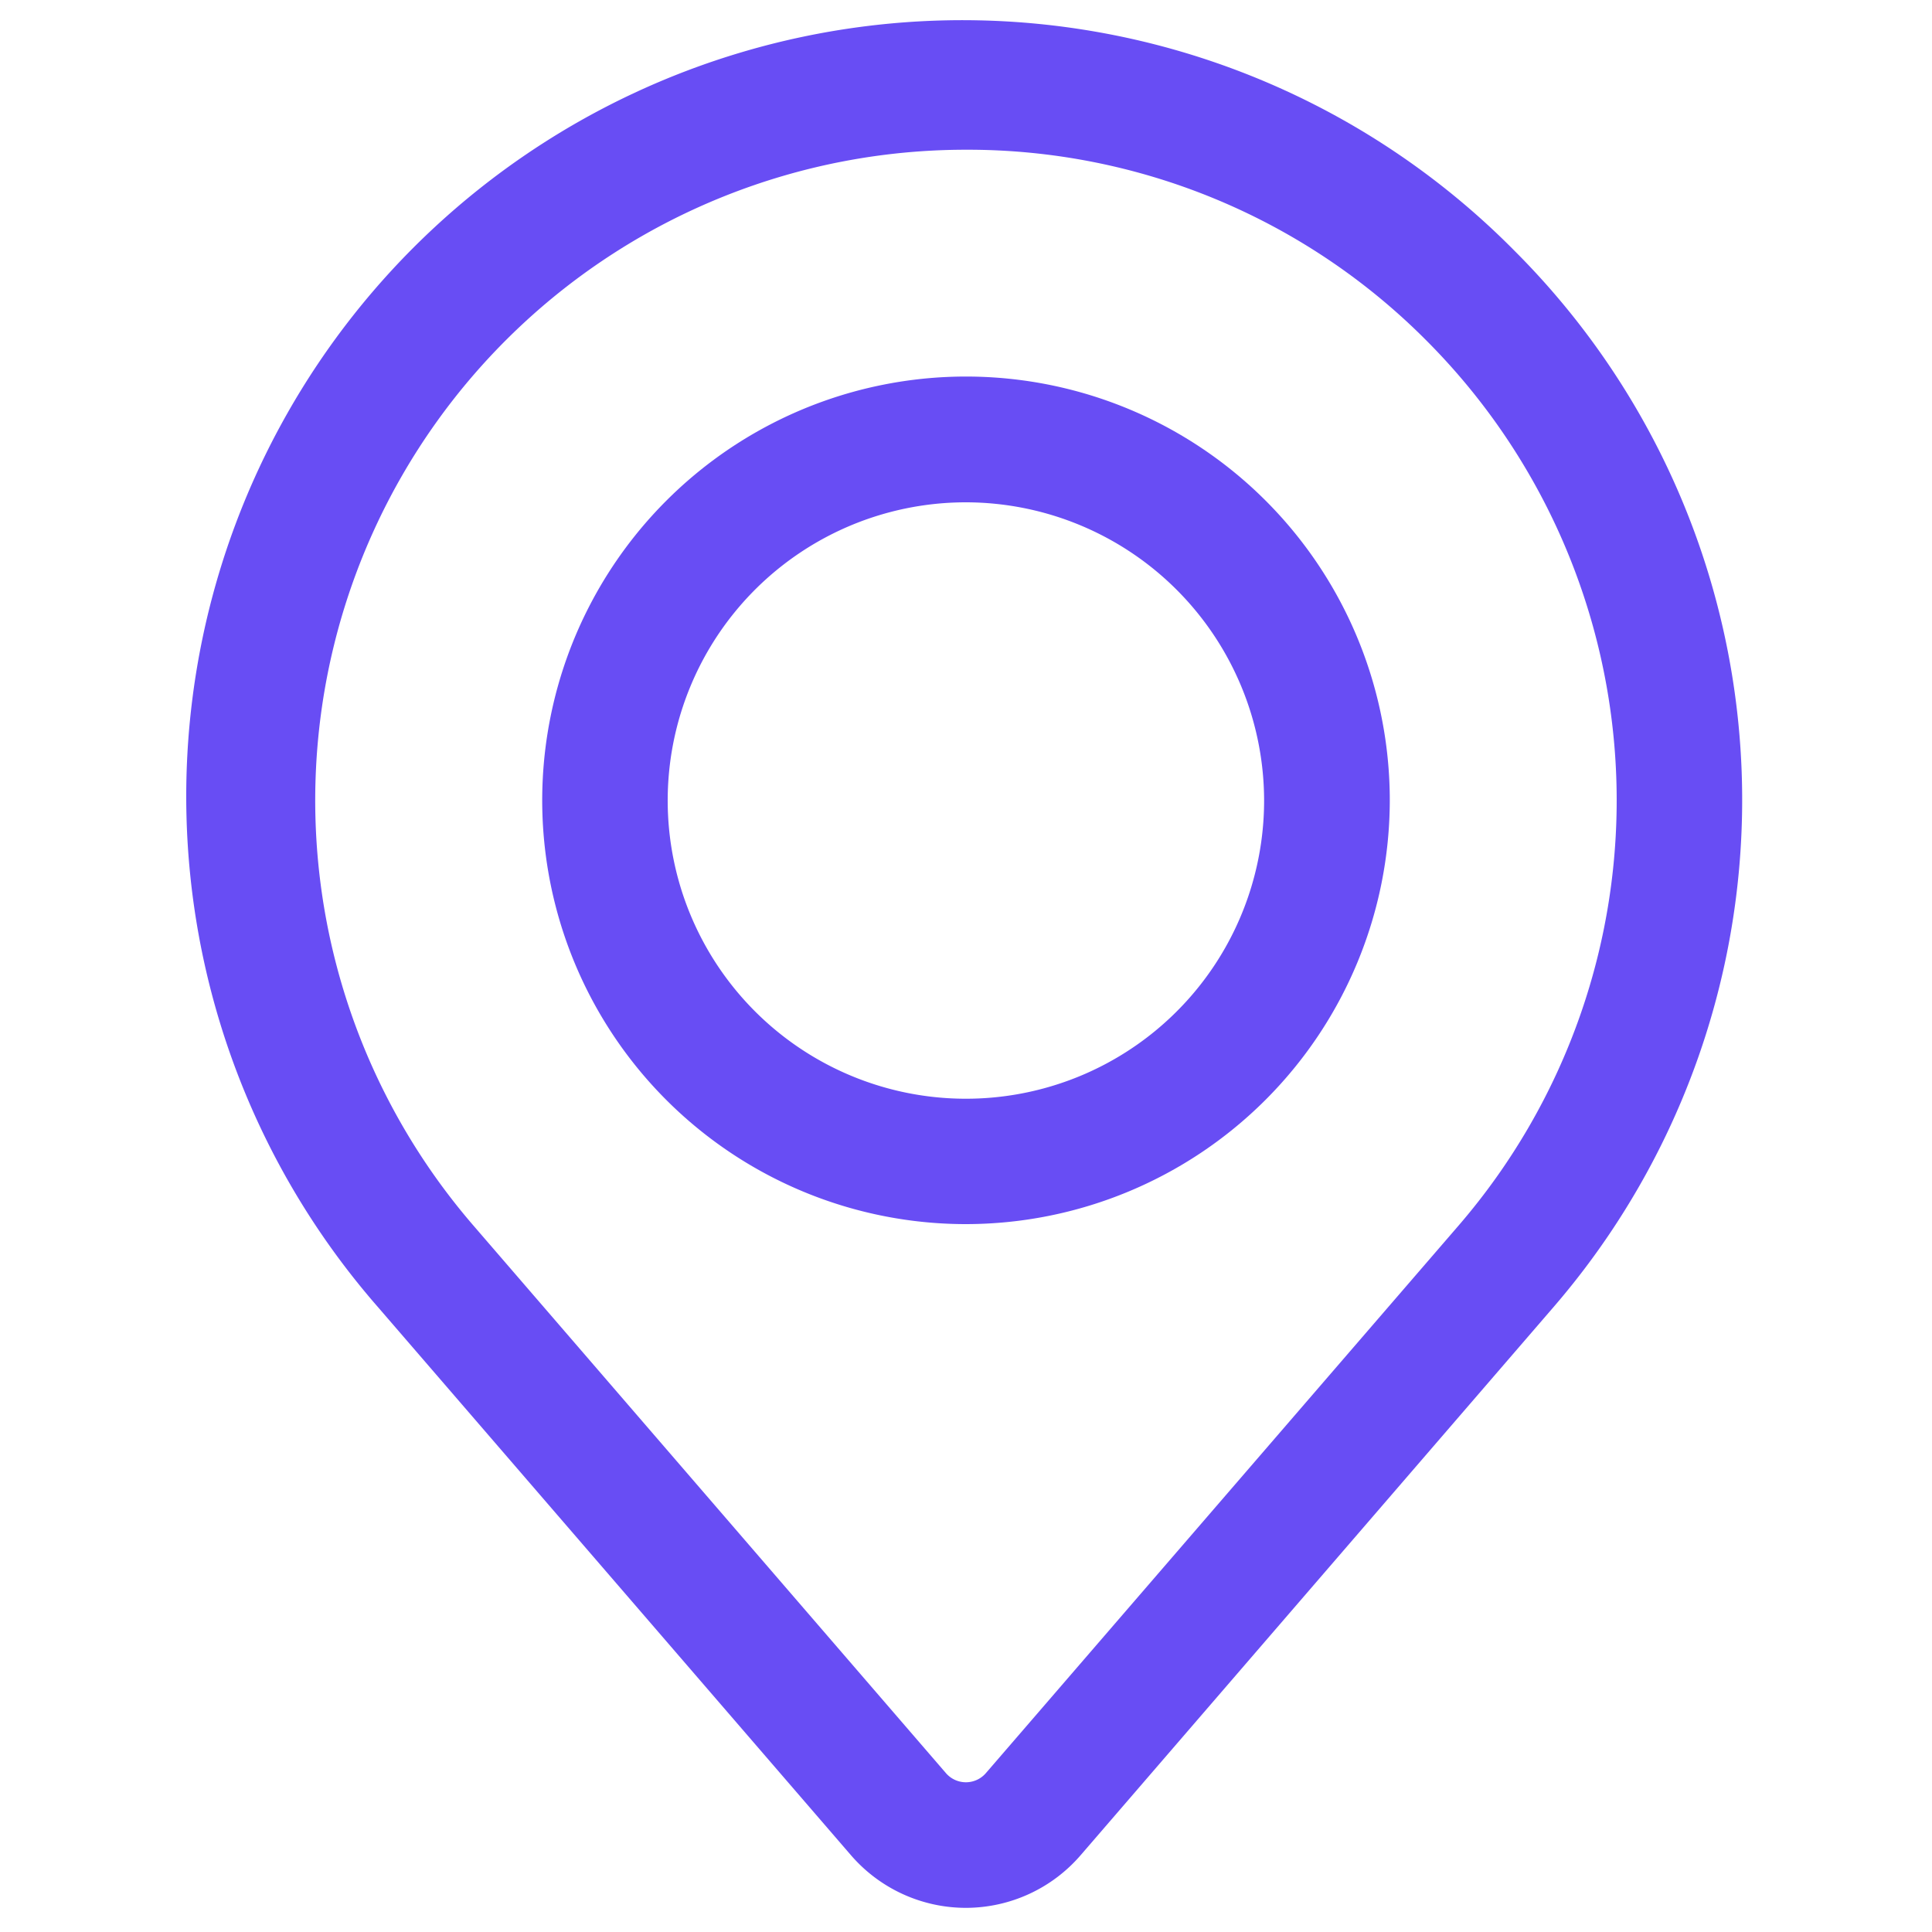 <svg xmlns="http://www.w3.org/2000/svg" viewBox="0 0 200 200"><defs><style>.cls-1{fill:#684df4;}</style></defs><title>location-icon</title><g id="Objects"><path class="cls-1" d="M100,197.5a15.73,15.73,0,0,1-11.91-5.45l-48.93-56.7A80.35,80.35,0,0,1,156.82,26h0a80.34,80.34,0,0,1,4,109.31L111.91,192A15.71,15.71,0,0,1,100,197.5Zm0-182A67.35,67.35,0,0,0,49,126.86l48.92,56.69a2.73,2.73,0,0,0,4.14,0L151,126.86a67.37,67.37,0,0,0-3.36-91.63h0A66.93,66.93,0,0,0,100,15.5Z"/><path class="cls-1" d="M100,126.72a43.87,43.87,0,1,1,43.87-43.86A43.92,43.92,0,0,1,100,126.72ZM100,52a30.87,30.87,0,1,0,30.86,30.87A30.91,30.91,0,0,0,100,52Z"/></g></svg>
